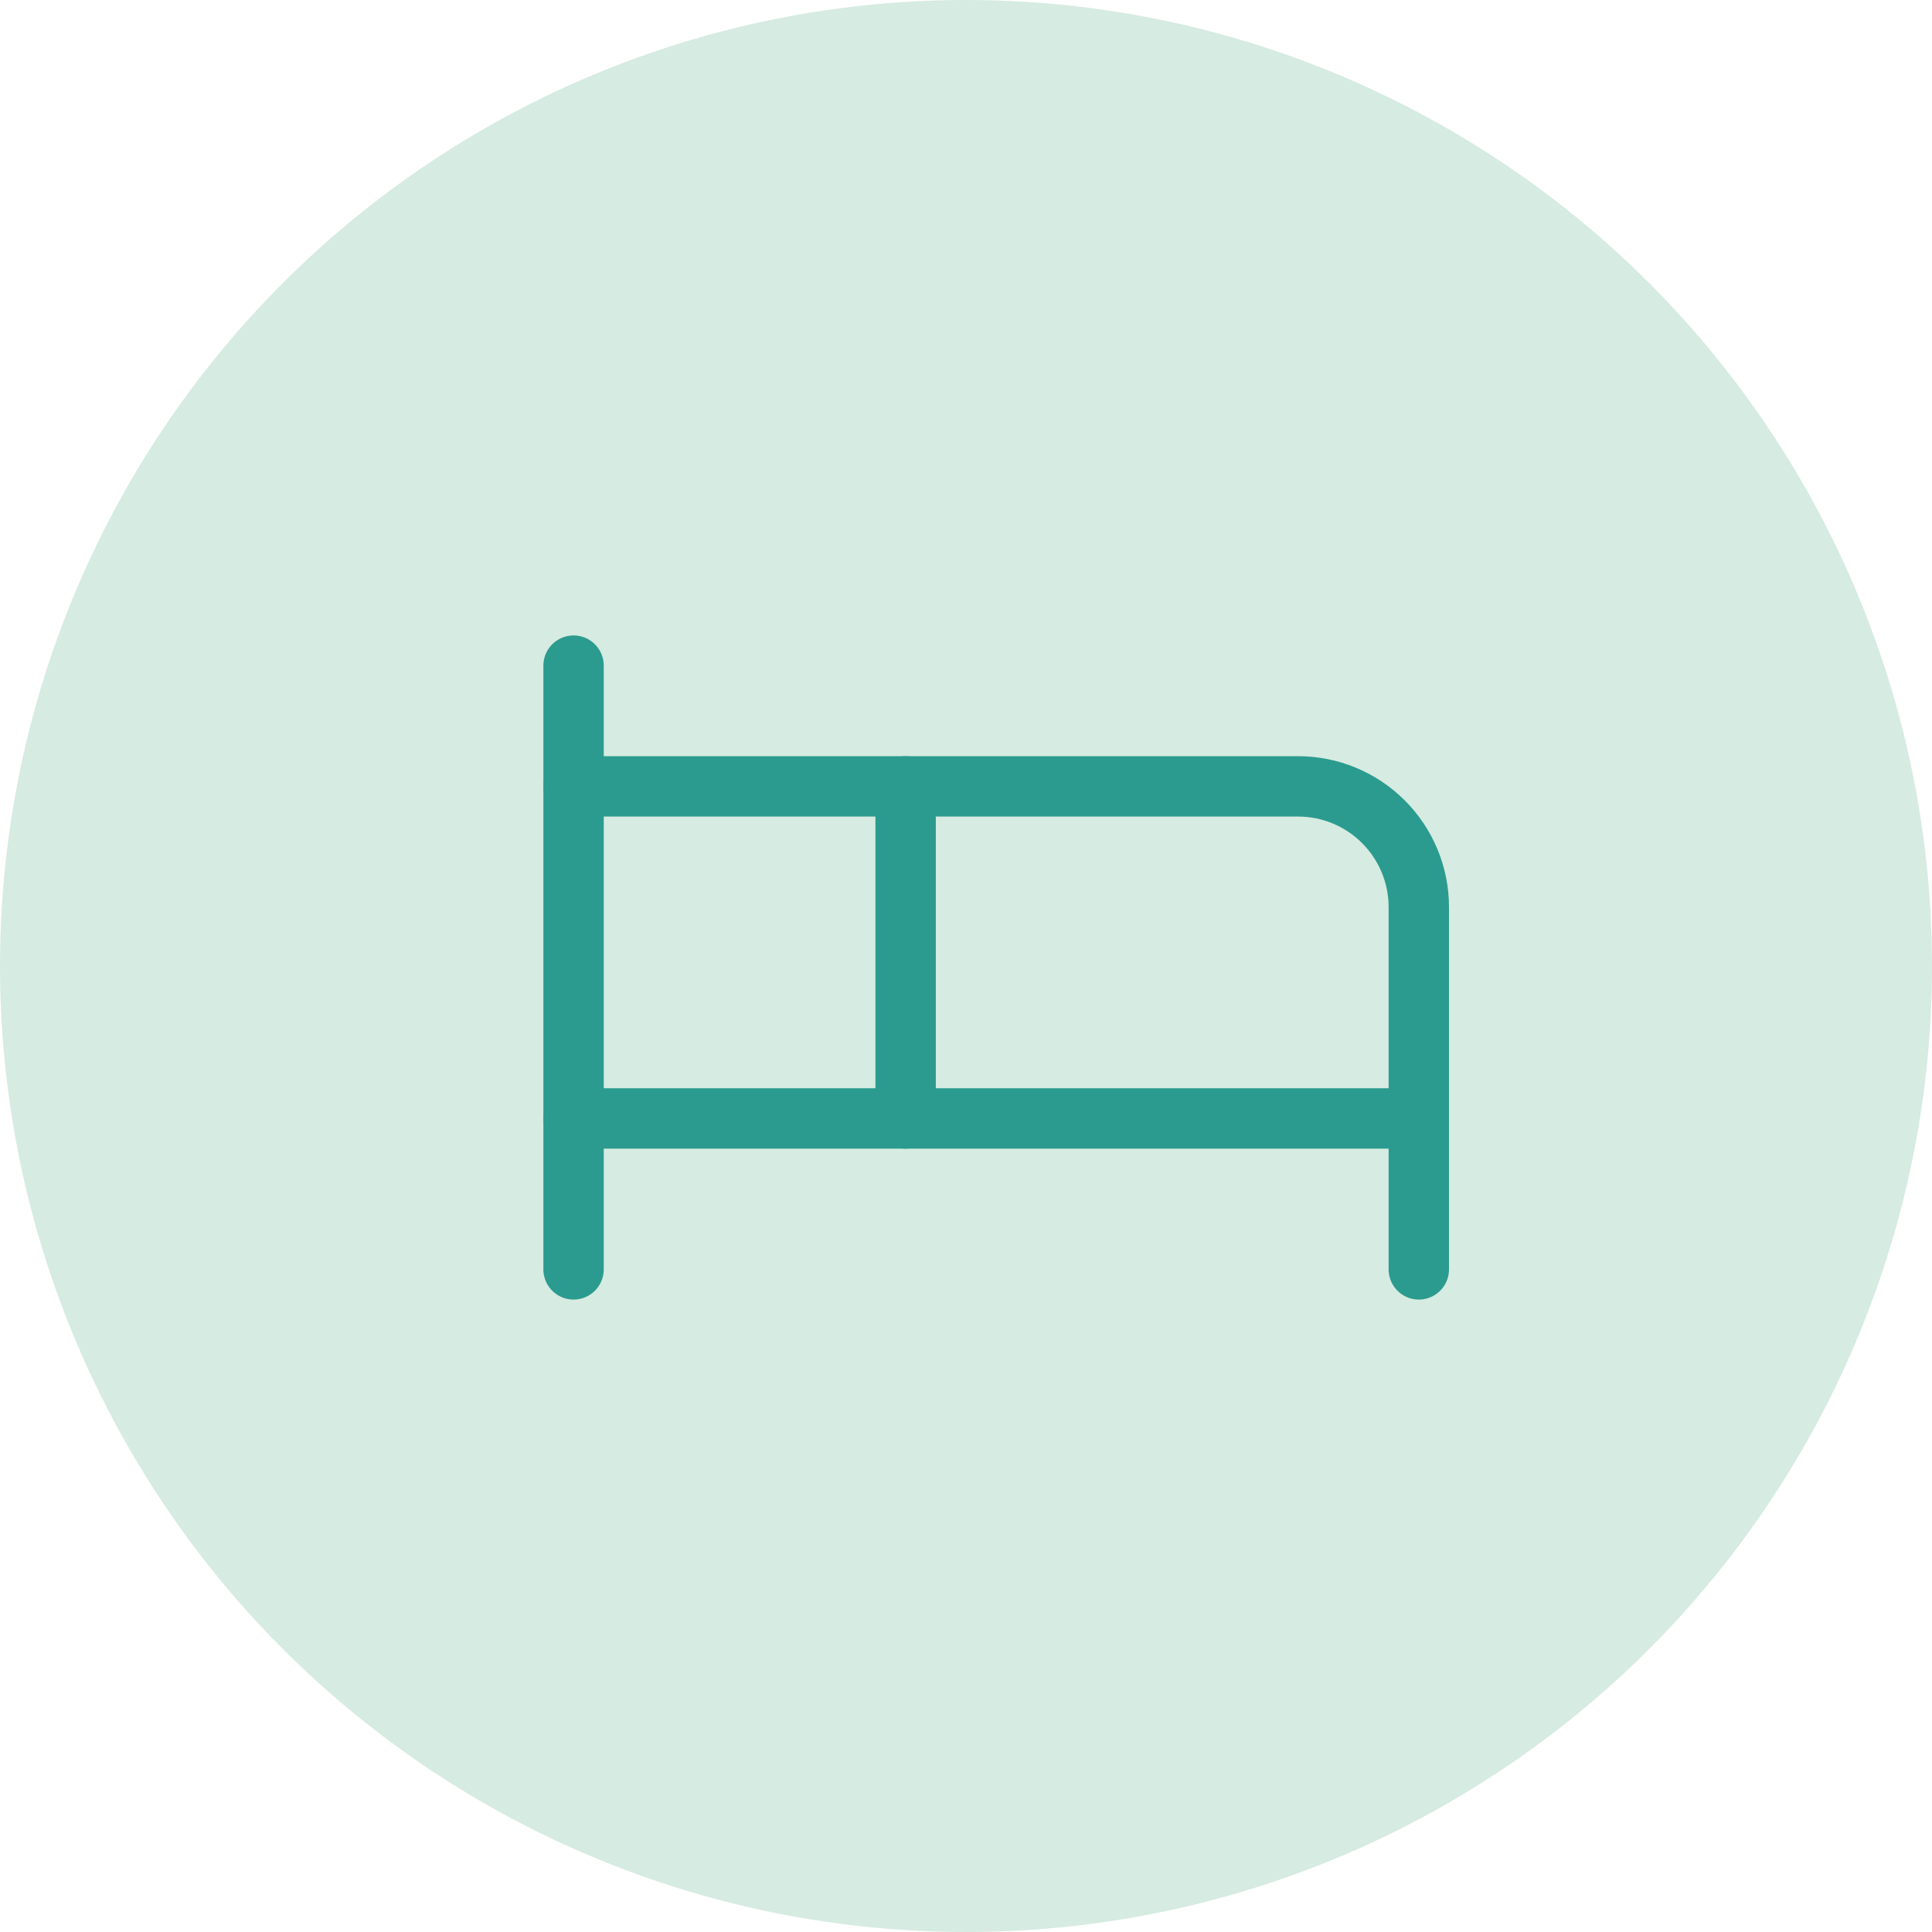 <svg width="80" height="80" viewBox="0 0 80 80" fill="none" xmlns="http://www.w3.org/2000/svg">
<circle cx="40" cy="40" r="40" fill="#D6EBE1"/>
<g clip-path="url(#clip0_86_739)">
<path d="M37.5 46.312V32.562H53.75C55.076 32.562 56.348 33.089 57.285 34.027C58.223 34.965 58.75 36.236 58.75 37.562V46.312" stroke="#2B9B8F" stroke-width="2.5" stroke-linecap="round" stroke-linejoin="round"/>
<path d="M23.75 52.562V27.562" stroke="#2B9B8F" stroke-width="2.5" stroke-linecap="round" stroke-linejoin="round"/>
<path d="M23.75 46.312H58.75V52.562" stroke="#2B9B8F" stroke-width="2.5" stroke-linecap="round" stroke-linejoin="round"/>
<path d="M37.5 32.562H23.75" stroke="#2B9B8F" stroke-width="2.5" stroke-linecap="round" stroke-linejoin="round"/>
</g>
<defs>
<clipPath id="clip0_86_739">
<rect width="40" height="40" fill="white" transform="translate(20 20.062)"/>
</clipPath>
</defs>
</svg>
